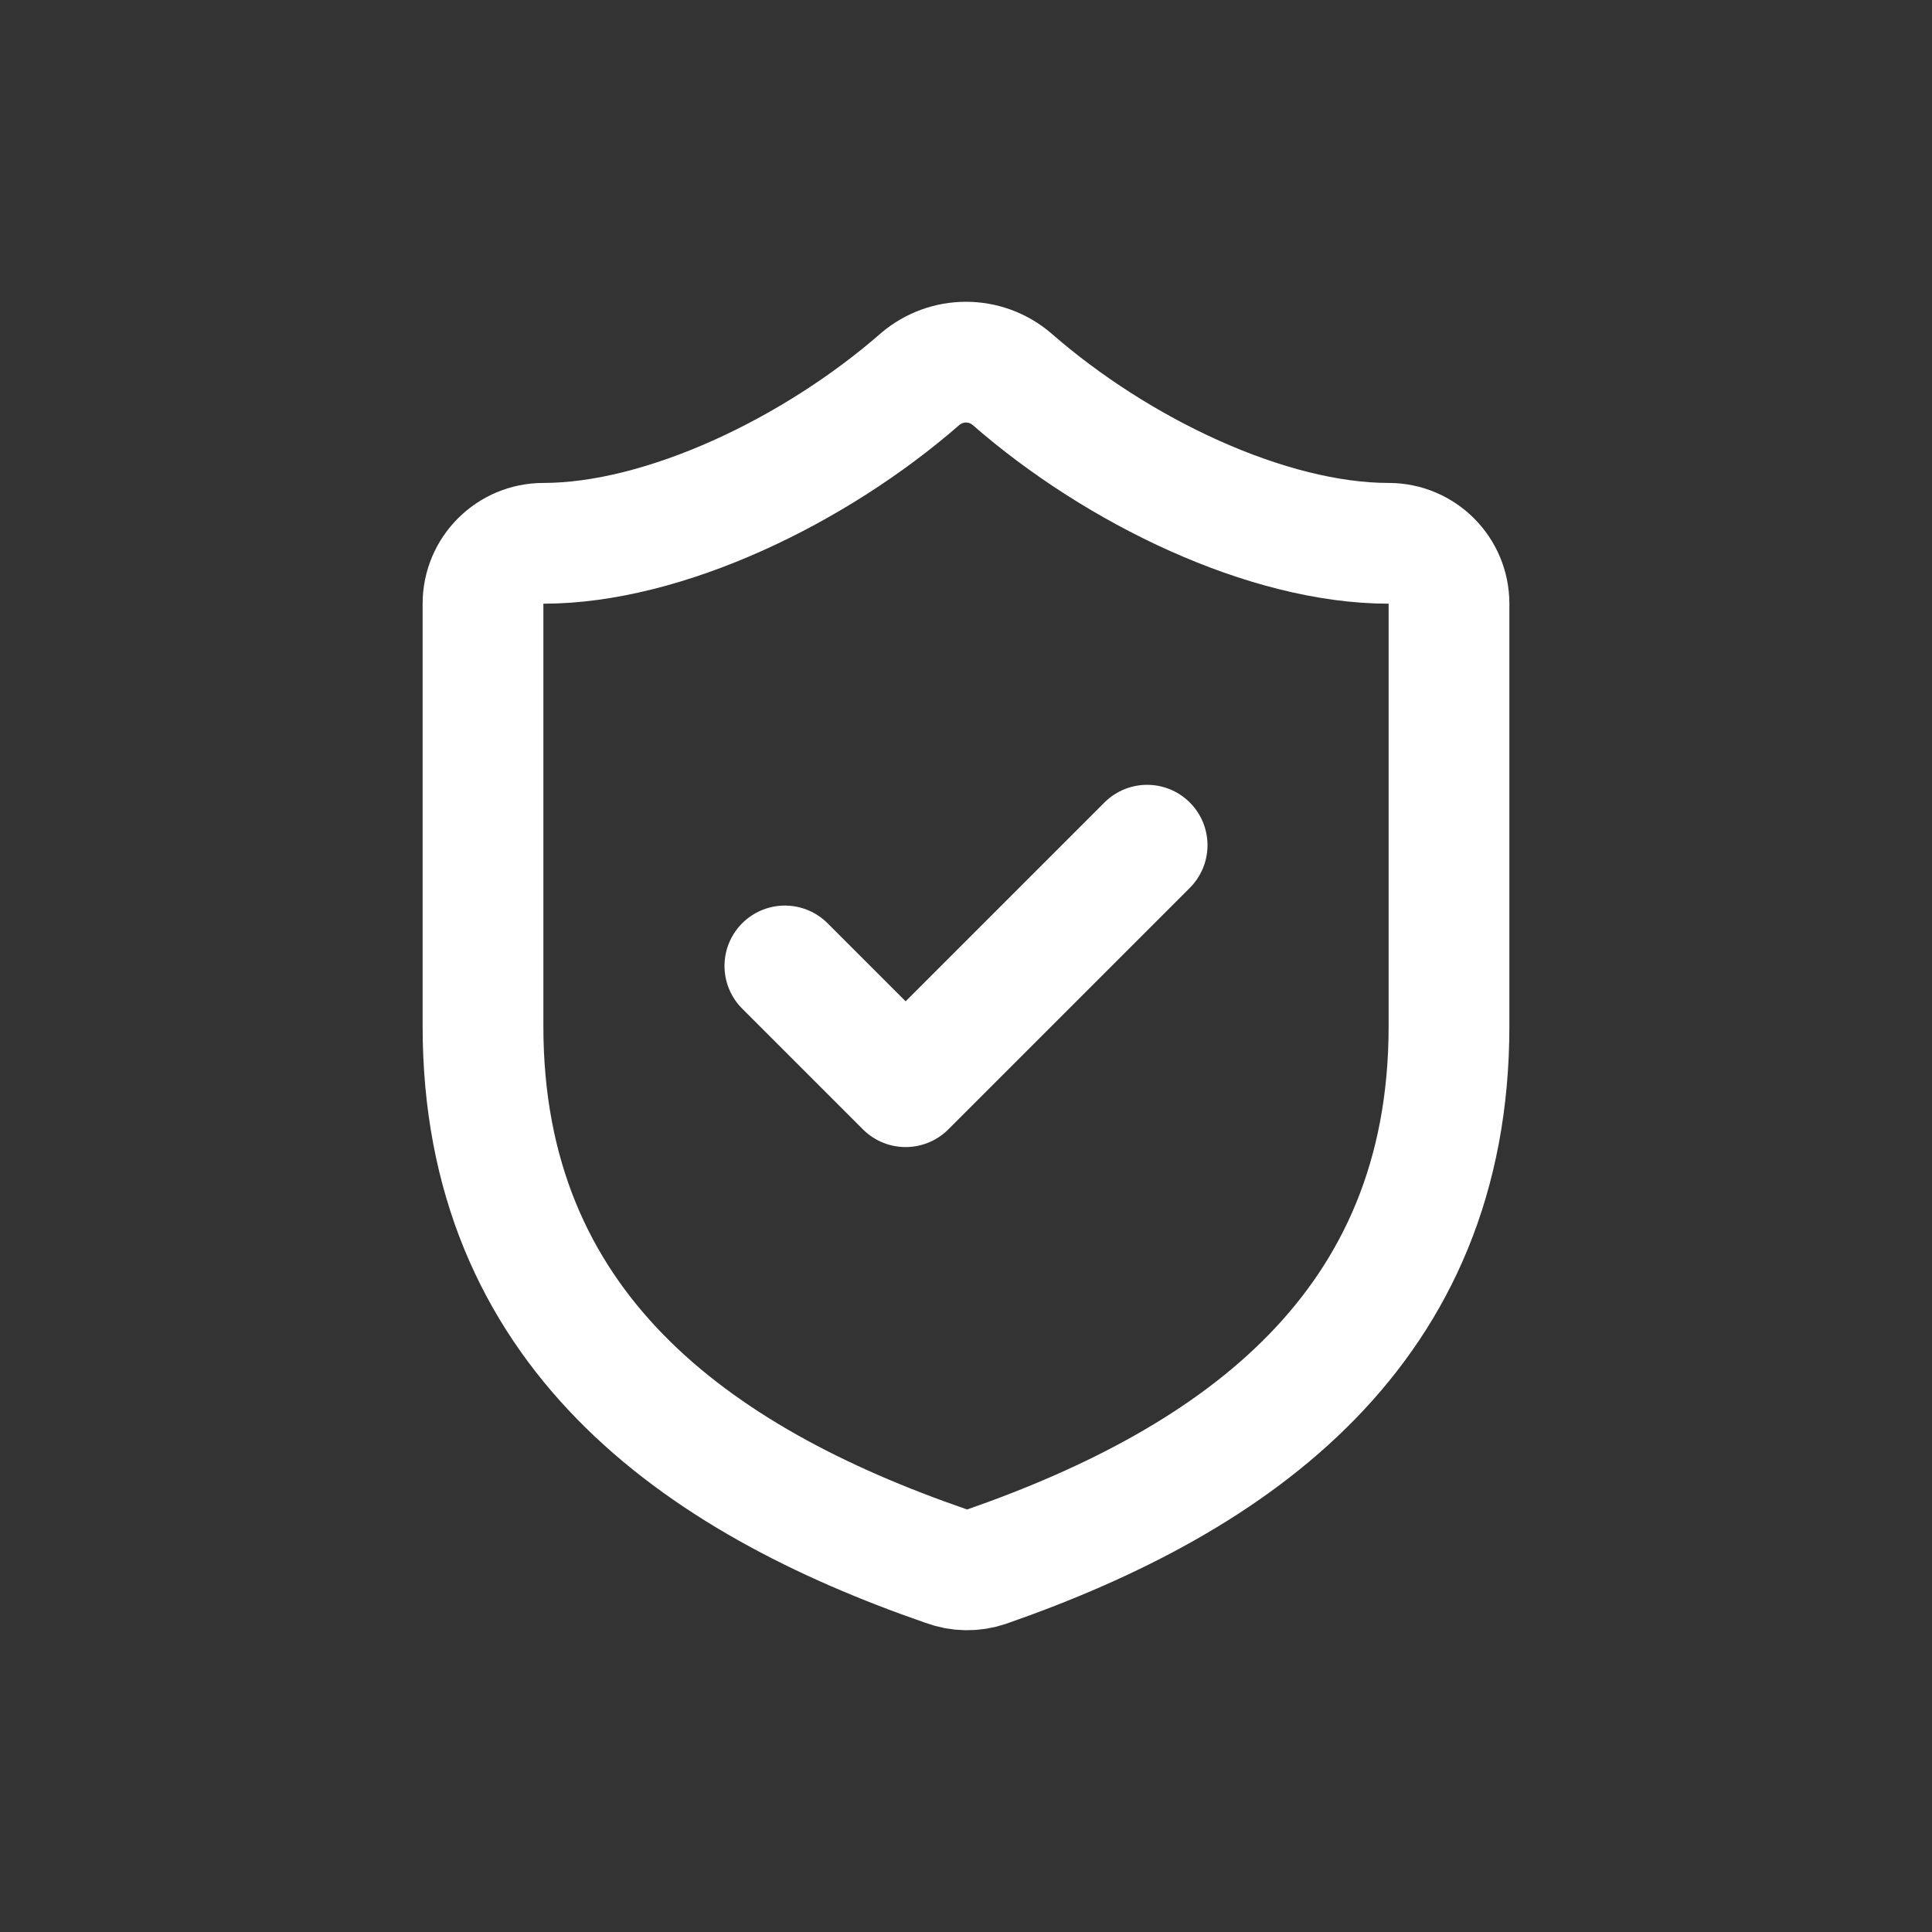 <svg id="eS9gKu67pO11" xmlns="http://www.w3.org/2000/svg" xmlns:xlink="http://www.w3.org/1999/xlink" viewBox="0 0 32 32" shape-rendering="geometricPrecision" text-rendering="geometricPrecision" project-id="e14bca2cddc4456ba8b4d73840369c0b" export-id="831809503fea49d28a8a870674d75ce5" cached="false"><rect x="0" y="0" width="32" height="32" fill="#333333" stroke="none"/><g transform="translate(4 3.999)"><path d="M20,13c0,5-3.5,7.5-7.66,8.95-.218.074-.454.07-.67-.01C7.5,20.5,4,18,4,13v-7c0-.552.448-1,1-1c2,0,4.5-1.2,6.24-2.72.438-.374,1.082-.374,1.52,0C14.51,3.81,17,5,19,5c.552,0,1,.448,1,1v7Z" fill="none" stroke="#fff" stroke-width="2" stroke-linecap="round" stroke-linejoin="round"/><path d="M9,12l2,2l4-4" fill="none" stroke="#fff" stroke-width="2" stroke-linecap="round" stroke-linejoin="round"/></g></svg>
